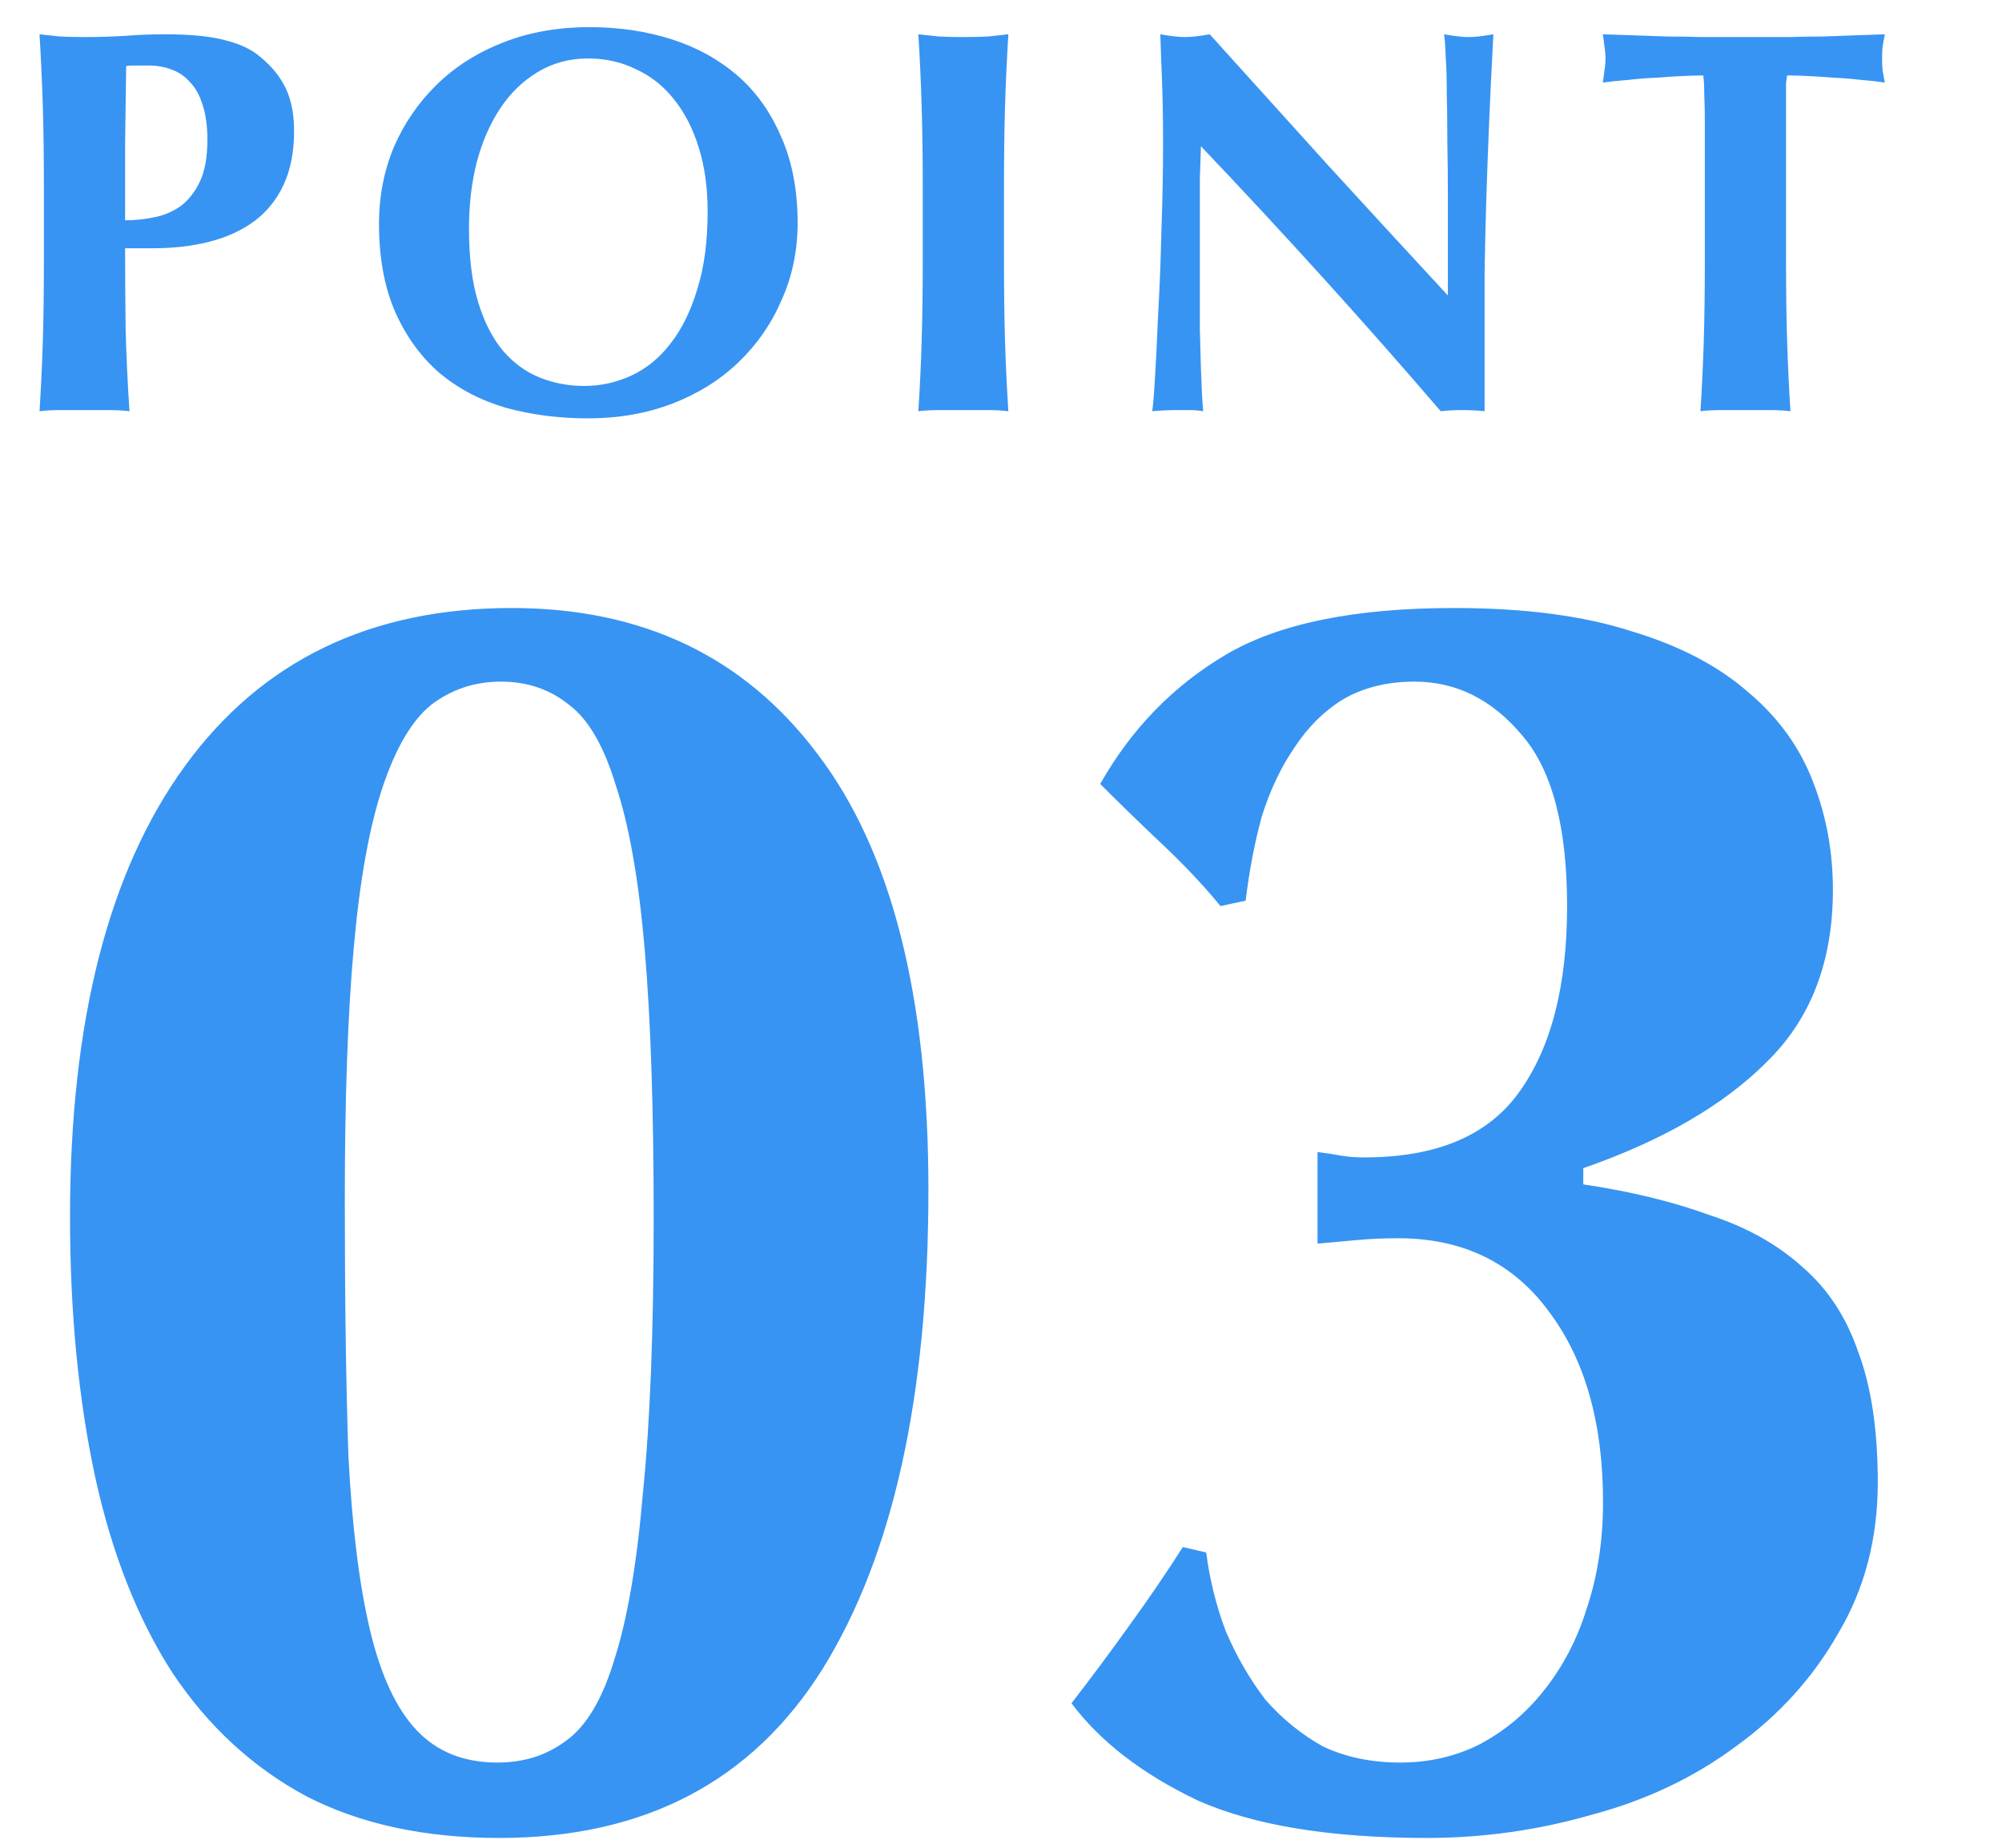 <svg width="39" height="36" viewBox="0 0 39 36" fill="none" xmlns="http://www.w3.org/2000/svg">
<path d="M4.04 2.72C4.04 2.45 4.008 2.222 3.944 2.036C3.887 1.851 3.805 1.705 3.698 1.598C3.599 1.484 3.478 1.402 3.335 1.352C3.2 1.302 3.057 1.277 2.907 1.277H2.662C2.626 1.277 2.59 1.277 2.555 1.277C2.519 1.277 2.487 1.281 2.458 1.288C2.451 1.801 2.444 2.307 2.437 2.806C2.437 3.298 2.437 3.793 2.437 4.292C2.615 4.292 2.797 4.274 2.982 4.238C3.175 4.203 3.349 4.131 3.506 4.025C3.663 3.911 3.791 3.75 3.891 3.544C3.991 3.337 4.04 3.063 4.04 2.72ZM0.855 3.629C0.855 3.038 0.848 2.514 0.834 2.058C0.819 1.595 0.798 1.131 0.77 0.668C0.891 0.682 1.023 0.697 1.165 0.711C1.308 0.718 1.468 0.722 1.646 0.722C1.896 0.722 2.152 0.715 2.416 0.7C2.687 0.679 2.95 0.668 3.207 0.668C3.713 0.668 4.108 0.707 4.393 0.786C4.678 0.857 4.903 0.964 5.067 1.106C5.295 1.292 5.462 1.498 5.569 1.726C5.676 1.954 5.729 2.229 5.729 2.549C5.729 2.956 5.662 3.305 5.526 3.597C5.391 3.889 5.198 4.128 4.949 4.313C4.707 4.491 4.418 4.623 4.083 4.709C3.748 4.794 3.381 4.837 2.982 4.837H2.437C2.437 5.371 2.441 5.906 2.448 6.44C2.462 6.968 2.487 7.491 2.523 8.012C2.401 7.997 2.27 7.99 2.127 7.99C1.985 7.99 1.824 7.99 1.646 7.99C1.468 7.99 1.308 7.99 1.165 7.99C1.023 7.99 0.891 7.997 0.77 8.012C0.798 7.57 0.819 7.121 0.834 6.665C0.848 6.202 0.855 5.674 0.855 5.083V3.629ZM13.785 4.121C13.785 3.658 13.728 3.244 13.614 2.881C13.5 2.51 13.34 2.197 13.133 1.94C12.934 1.684 12.688 1.488 12.396 1.352C12.111 1.21 11.797 1.139 11.455 1.139C11.092 1.139 10.764 1.228 10.472 1.406C10.187 1.577 9.944 1.812 9.745 2.111C9.545 2.411 9.392 2.763 9.285 3.169C9.185 3.568 9.136 3.996 9.136 4.452C9.136 5.022 9.196 5.503 9.317 5.895C9.438 6.287 9.602 6.604 9.809 6.846C10.016 7.082 10.254 7.253 10.525 7.36C10.796 7.466 11.081 7.52 11.38 7.52C11.701 7.52 12.007 7.452 12.3 7.317C12.592 7.181 12.845 6.975 13.059 6.697C13.279 6.419 13.454 6.066 13.582 5.639C13.718 5.211 13.785 4.705 13.785 4.121ZM7.383 4.356C7.383 3.829 7.479 3.333 7.671 2.87C7.871 2.407 8.149 2.001 8.505 1.652C8.861 1.302 9.292 1.028 9.798 0.829C10.304 0.629 10.867 0.529 11.487 0.529C12.057 0.529 12.588 0.608 13.08 0.764C13.572 0.921 13.999 1.156 14.363 1.47C14.726 1.783 15.011 2.182 15.218 2.667C15.431 3.144 15.538 3.704 15.538 4.345C15.538 4.88 15.435 5.379 15.228 5.842C15.029 6.305 14.747 6.711 14.384 7.06C14.028 7.402 13.6 7.67 13.101 7.862C12.602 8.054 12.054 8.151 11.455 8.151C10.892 8.151 10.361 8.083 9.862 7.947C9.371 7.805 8.94 7.58 8.569 7.274C8.206 6.961 7.917 6.565 7.703 6.088C7.489 5.603 7.383 5.026 7.383 4.356ZM17.976 3.629C17.976 3.038 17.968 2.514 17.954 2.058C17.94 1.595 17.919 1.131 17.89 0.668C18.011 0.682 18.143 0.697 18.286 0.711C18.428 0.718 18.588 0.722 18.767 0.722C18.945 0.722 19.105 0.718 19.248 0.711C19.39 0.697 19.522 0.682 19.643 0.668C19.615 1.131 19.593 1.595 19.579 2.058C19.565 2.514 19.558 3.038 19.558 3.629V5.083C19.558 5.674 19.565 6.202 19.579 6.665C19.593 7.121 19.615 7.57 19.643 8.012C19.522 7.997 19.39 7.99 19.248 7.99C19.105 7.99 18.945 7.99 18.767 7.99C18.588 7.99 18.428 7.99 18.286 7.99C18.143 7.99 18.011 7.997 17.89 8.012C17.919 7.57 17.94 7.121 17.954 6.665C17.968 6.202 17.976 5.674 17.976 5.083V3.629ZM22.657 2.795C22.657 2.304 22.65 1.89 22.636 1.555C22.622 1.22 22.611 0.925 22.604 0.668C22.804 0.704 22.964 0.722 23.085 0.722C23.206 0.722 23.367 0.704 23.566 0.668C24.343 1.53 25.109 2.378 25.864 3.212C26.627 4.046 27.407 4.894 28.205 5.756V4.826V3.789C28.205 3.44 28.202 3.098 28.195 2.763C28.195 2.421 28.191 2.108 28.184 1.823C28.184 1.538 28.177 1.292 28.162 1.085C28.155 0.878 28.145 0.739 28.13 0.668C28.33 0.704 28.49 0.722 28.611 0.722C28.733 0.722 28.893 0.704 29.092 0.668C29.057 1.317 29.028 1.905 29.007 2.432C28.985 2.952 28.968 3.444 28.953 3.907C28.939 4.37 28.928 4.83 28.921 5.286C28.921 5.735 28.921 6.216 28.921 6.729V8.012C28.779 7.997 28.633 7.99 28.483 7.99C28.326 7.99 28.187 7.997 28.066 8.012C26.598 6.301 25.041 4.58 23.395 2.849C23.388 3.055 23.381 3.262 23.374 3.469C23.374 3.675 23.374 3.886 23.374 4.099V5.339C23.374 5.767 23.374 6.13 23.374 6.43C23.381 6.729 23.388 6.982 23.395 7.189C23.402 7.395 23.409 7.566 23.416 7.702C23.424 7.83 23.431 7.933 23.438 8.012C23.352 7.997 23.267 7.99 23.181 7.99C23.096 7.99 23.014 7.99 22.935 7.99C22.771 7.99 22.608 7.997 22.444 8.012C22.458 7.955 22.476 7.752 22.497 7.402C22.519 7.053 22.54 6.629 22.561 6.13C22.59 5.624 22.611 5.079 22.625 4.495C22.647 3.903 22.657 3.337 22.657 2.795ZM33.211 2.411C33.211 2.204 33.208 2.015 33.2 1.844C33.2 1.673 33.193 1.548 33.179 1.47C33.072 1.47 32.94 1.473 32.783 1.481C32.627 1.488 32.459 1.498 32.281 1.513C32.103 1.52 31.921 1.534 31.736 1.555C31.551 1.57 31.38 1.587 31.223 1.609C31.237 1.53 31.248 1.452 31.255 1.374C31.269 1.295 31.276 1.217 31.276 1.139C31.276 1.06 31.269 0.982 31.255 0.903C31.248 0.825 31.237 0.747 31.223 0.668C31.465 0.675 31.683 0.682 31.875 0.69C32.075 0.697 32.274 0.704 32.474 0.711C32.68 0.711 32.901 0.715 33.136 0.722C33.379 0.722 33.667 0.722 34.002 0.722C34.337 0.722 34.622 0.722 34.857 0.722C35.099 0.715 35.32 0.711 35.52 0.711C35.719 0.704 35.912 0.697 36.097 0.69C36.29 0.682 36.496 0.675 36.717 0.668C36.703 0.747 36.689 0.825 36.674 0.903C36.667 0.982 36.664 1.06 36.664 1.139C36.664 1.217 36.667 1.295 36.674 1.374C36.689 1.452 36.703 1.53 36.717 1.609C36.575 1.587 36.414 1.57 36.236 1.555C36.058 1.534 35.88 1.52 35.702 1.513C35.531 1.498 35.367 1.488 35.21 1.481C35.053 1.473 34.921 1.47 34.815 1.47C34.807 1.506 34.8 1.555 34.793 1.62C34.793 1.684 34.793 1.758 34.793 1.844V2.411V5.083C34.793 5.674 34.8 6.202 34.815 6.665C34.829 7.121 34.85 7.57 34.879 8.012C34.758 7.997 34.626 7.99 34.483 7.99C34.341 7.99 34.18 7.99 34.002 7.99C33.824 7.99 33.664 7.99 33.521 7.99C33.379 7.99 33.247 7.997 33.126 8.012C33.154 7.57 33.175 7.121 33.19 6.665C33.204 6.202 33.211 5.674 33.211 5.083V2.411Z" fill="#3794F2"/>
<path d="M12.734 23.74C12.734 21.594 12.675 19.845 12.559 18.492C12.442 17.14 12.256 16.079 11.999 15.309C11.766 14.539 11.463 14.015 11.089 13.735C10.716 13.432 10.273 13.28 9.76 13.28C9.247 13.28 8.792 13.432 8.396 13.735C8.023 14.038 7.708 14.574 7.451 15.344C7.195 16.114 7.008 17.151 6.892 18.457C6.775 19.74 6.717 21.384 6.717 23.39C6.717 25.302 6.74 26.958 6.787 28.358C6.857 29.733 6.997 30.865 7.206 31.751C7.416 32.637 7.719 33.29 8.116 33.71C8.512 34.13 9.037 34.34 9.69 34.34C10.203 34.34 10.646 34.2 11.02 33.92C11.416 33.64 11.731 33.115 11.964 32.346C12.221 31.553 12.407 30.468 12.524 29.092C12.664 27.716 12.734 25.932 12.734 23.74ZM1.364 23.705C1.364 19.903 2.111 16.977 3.603 14.924C5.096 12.872 7.218 11.846 9.97 11.846C12.512 11.846 14.494 12.79 15.917 14.679C17.363 16.568 18.086 19.402 18.086 23.18C18.086 27.191 17.398 30.305 16.022 32.52C14.646 34.713 12.547 35.809 9.725 35.809C8.279 35.809 7.032 35.541 5.982 35.004C4.933 34.444 4.058 33.64 3.358 32.59C2.682 31.541 2.181 30.27 1.854 28.777C1.528 27.261 1.364 25.57 1.364 23.705ZM25.666 22.445C25.852 22.469 26.004 22.492 26.12 22.515C26.26 22.539 26.412 22.55 26.575 22.55C27.974 22.55 28.977 22.131 29.584 21.291C30.213 20.428 30.528 19.215 30.528 17.653C30.528 16.114 30.236 15.006 29.654 14.329C29.07 13.63 28.371 13.28 27.555 13.28C27.018 13.28 26.552 13.397 26.155 13.63C25.782 13.863 25.467 14.178 25.211 14.574C24.954 14.947 24.744 15.391 24.581 15.904C24.441 16.417 24.336 16.965 24.266 17.548L23.776 17.653C23.45 17.256 23.077 16.86 22.657 16.463C22.237 16.067 21.829 15.671 21.433 15.274C22.039 14.201 22.855 13.362 23.881 12.755C24.907 12.149 26.388 11.846 28.324 11.846C29.7 11.846 30.855 11.997 31.787 12.3C32.72 12.58 33.478 12.977 34.061 13.49C34.644 13.98 35.064 14.563 35.321 15.239C35.577 15.892 35.706 16.592 35.706 17.338C35.706 18.737 35.274 19.857 34.411 20.696C33.572 21.536 32.382 22.224 30.843 22.76V23.075C31.776 23.215 32.592 23.413 33.292 23.67C34.015 23.903 34.621 24.241 35.111 24.684C35.6 25.104 35.962 25.652 36.195 26.328C36.452 27.005 36.58 27.856 36.58 28.882C36.58 29.978 36.324 30.958 35.81 31.821C35.321 32.684 34.656 33.418 33.816 34.025C33 34.631 32.067 35.074 31.018 35.354C29.968 35.657 28.895 35.809 27.799 35.809C25.91 35.809 24.418 35.564 23.322 35.074C22.249 34.561 21.433 33.931 20.873 33.185C21.269 32.672 21.642 32.171 21.992 31.681C22.365 31.168 22.715 30.655 23.042 30.142L23.497 30.247C23.567 30.783 23.695 31.296 23.881 31.786C24.091 32.276 24.348 32.719 24.651 33.115C24.977 33.488 25.351 33.791 25.77 34.025C26.213 34.235 26.715 34.34 27.275 34.34C27.834 34.34 28.348 34.223 28.814 33.99C29.304 33.733 29.723 33.383 30.073 32.94C30.446 32.474 30.726 31.937 30.913 31.331C31.123 30.701 31.228 30.013 31.228 29.267C31.228 27.728 30.878 26.492 30.178 25.559C29.479 24.603 28.499 24.125 27.24 24.125C26.96 24.125 26.692 24.136 26.435 24.16C26.178 24.183 25.922 24.206 25.666 24.23V22.445Z" fill="#3794F2"/>
</svg>

